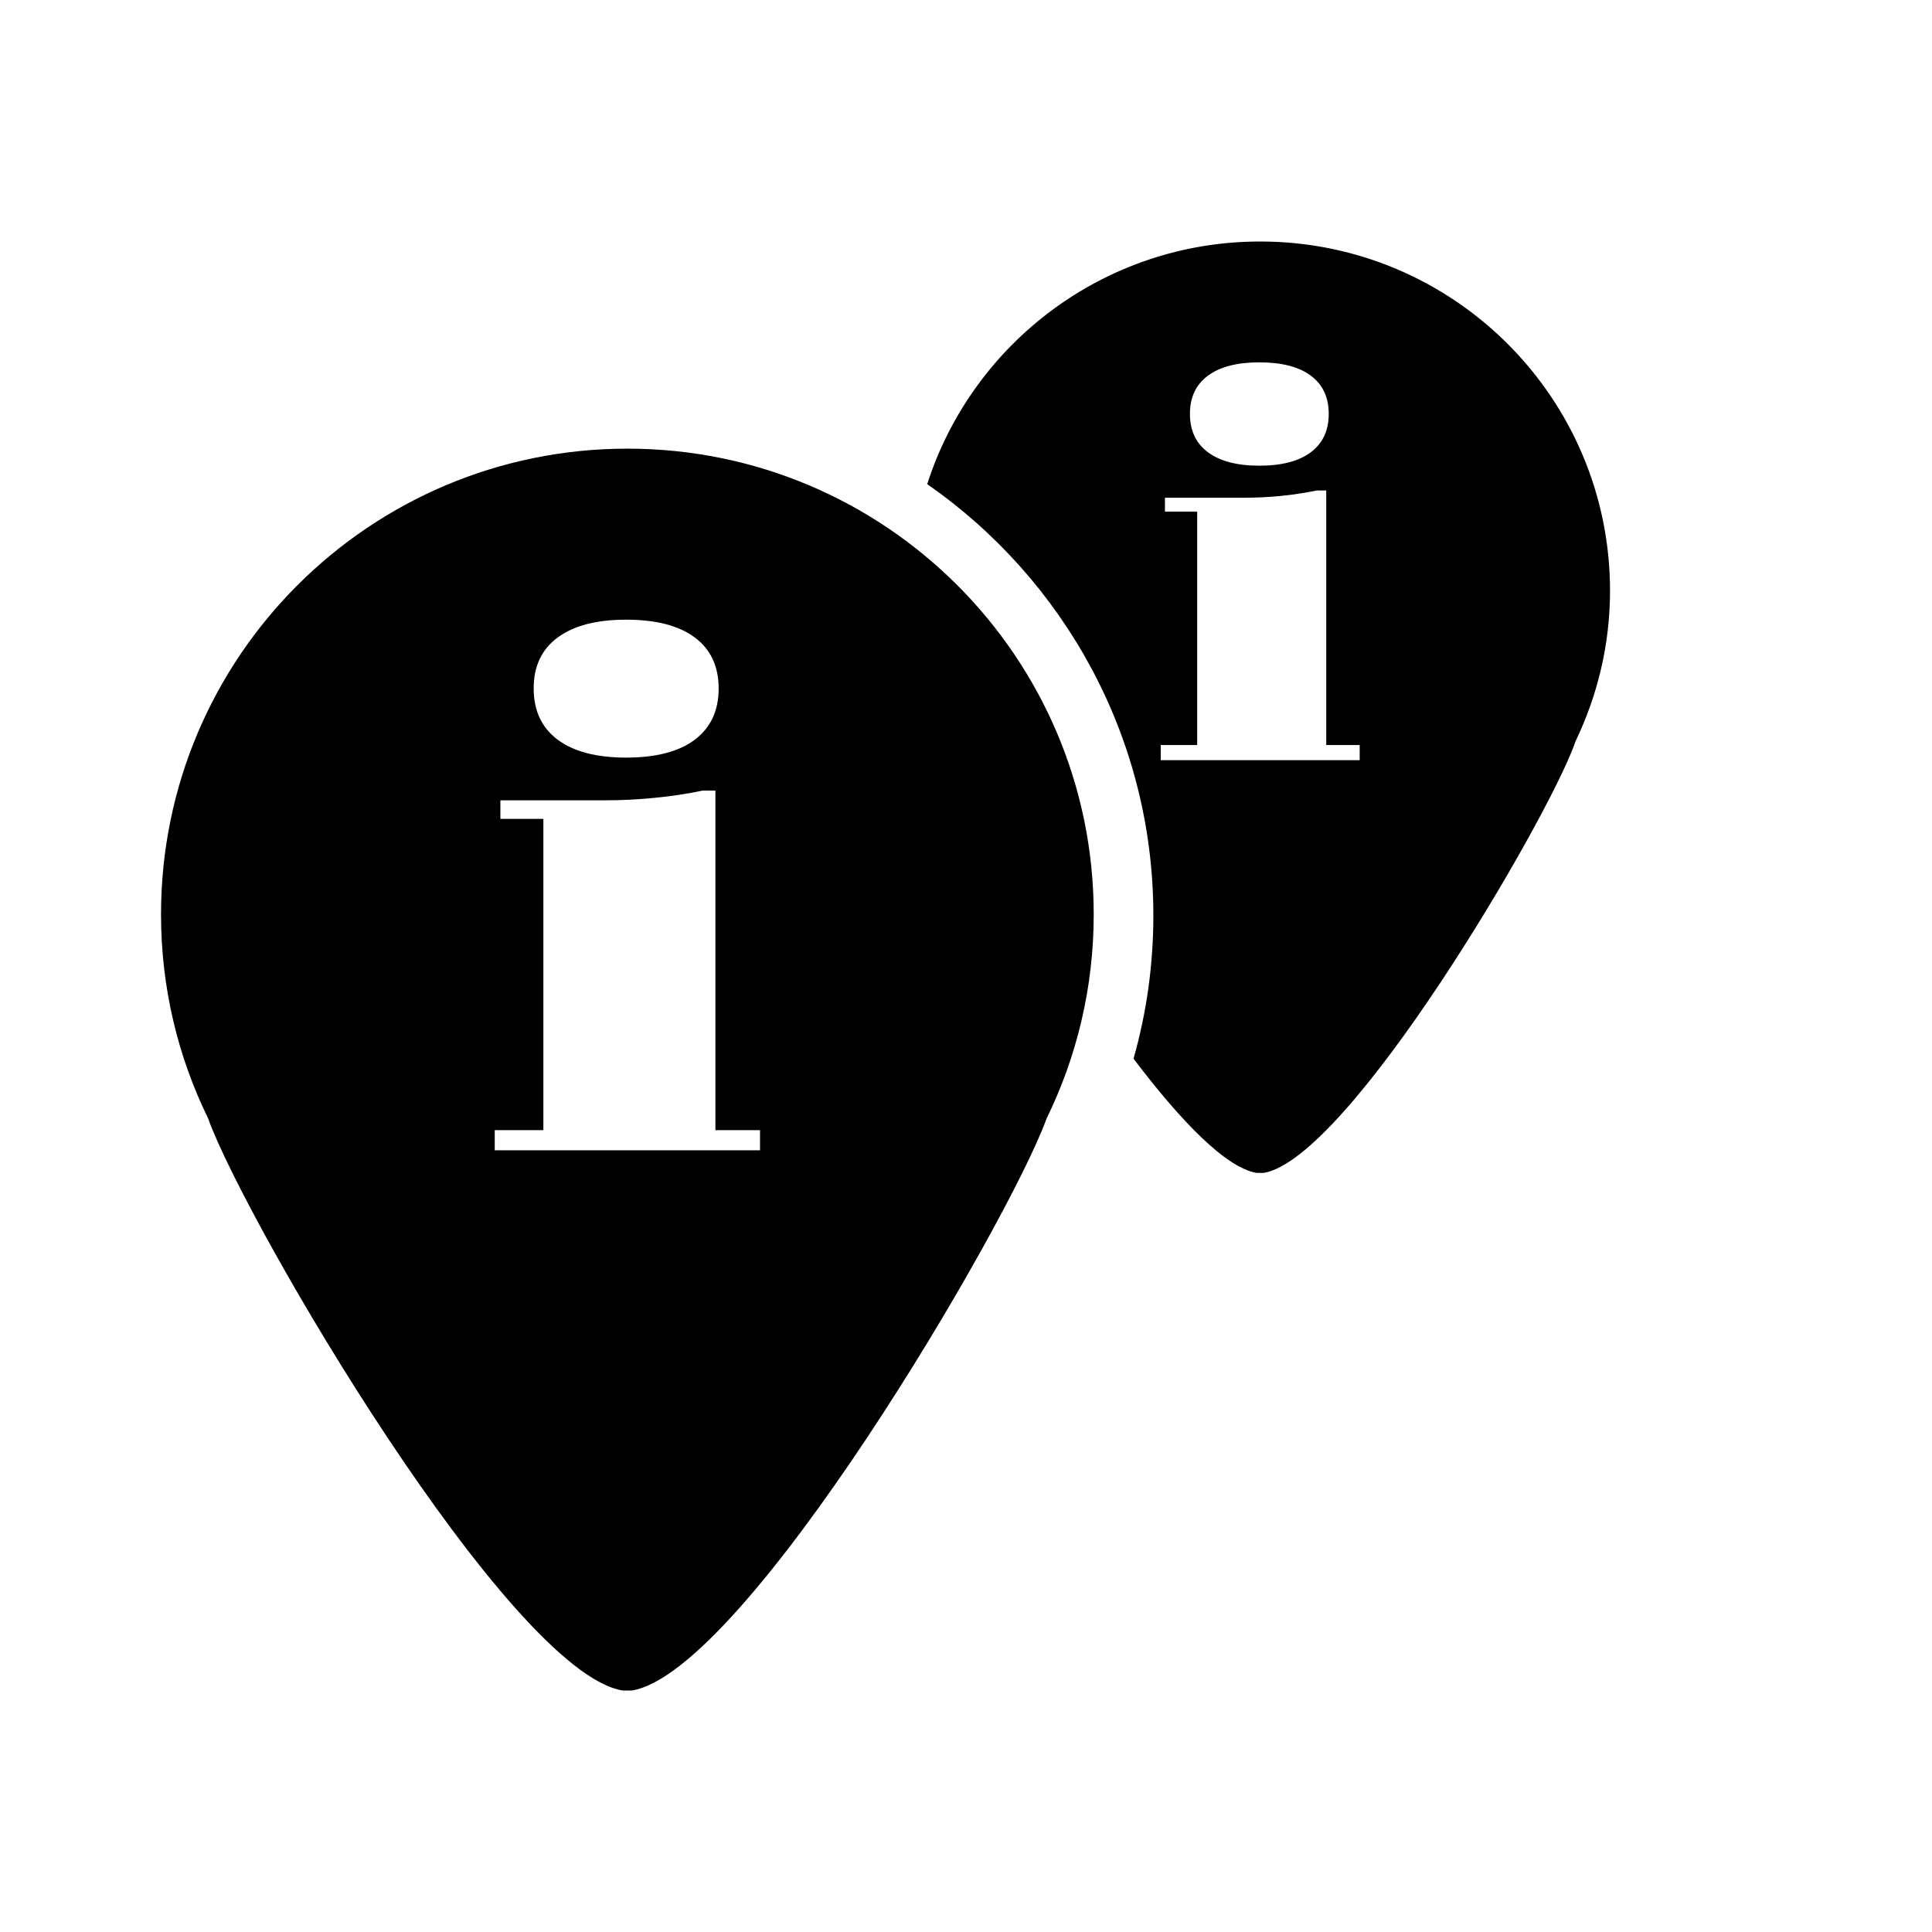 <?xml version="1.0" encoding="utf-8"?>
<!-- Generator: Adobe Illustrator 16.0.0, SVG Export Plug-In . SVG Version: 6.00 Build 0)  -->
<!DOCTYPE svg PUBLIC "-//W3C//DTD SVG 1.1//EN" "http://www.w3.org/Graphics/SVG/1.1/DTD/svg11.dtd">
<svg version="1.1" id="Calque_1" xmlns="http://www.w3.org/2000/svg" xmlns:xlink="http://www.w3.org/1999/xlink" x="0px" y="0px"
	 width="136.061px" height="136.061px" viewBox="0 0 136.061 136.061" enable-background="new 0 0 136.061 136.061"
	 xml:space="preserve">
<g>
	<path d="M44.184,31.596c-18.14,0-32.844,14.682-32.844,32.798c0,5.149,1.189,10.021,3.311,14.356
		c0.014,0.034,0.021,0.063,0.034,0.099c2.725,7.425,21.166,38.896,29.173,40.207h0.639c8.01-1.313,26.45-32.782,29.181-40.207
		c0.008-0.021,0.015-0.044,0.023-0.067c2.128-4.344,3.324-9.226,3.324-14.388C77.025,46.278,62.323,31.596,44.184,31.596z
		 M39.276,44.894c1.127-0.834,2.735-1.253,4.821-1.253c2.103,0,3.713,0.419,4.832,1.253c1.12,0.833,1.682,2.029,1.682,3.591
		c0,1.564-0.562,2.767-1.682,3.609c-1.119,0.84-2.729,1.26-4.832,1.26c-2.086,0-3.694-0.42-4.821-1.26
		c-1.13-0.845-1.691-2.045-1.691-3.609C37.582,46.923,38.146,45.727,39.276,44.894z M53.524,81.008H34.842v-1.417h3.425V57.669
		H35.24v-1.307h7.38c1.163,0,2.316-0.056,3.473-0.174c1.149-0.11,2.281-0.278,3.394-0.512h0.896V79.59h3.142L53.524,81.008
		L53.524,81.008z"/>
	<path d="M88.751,17.008c-10.98,0-20.273,7.177-23.452,17.086c9.614,6.689,15.926,17.81,15.926,30.375
		c0,3.458-0.47,6.83-1.396,10.087c3.297,4.36,6.5,7.69,8.676,8.047h0.479c6.004-0.982,19.844-24.588,21.887-30.156
		c0.027-0.076,0.053-0.148,0.077-0.225c1.549-3.22,2.438-6.811,2.438-10.618C113.385,28.019,102.356,17.008,88.751,17.008z
		 M85.072,26.453c0.846-0.621,2.053-0.935,3.615-0.935c1.579,0,2.785,0.313,3.626,0.935c0.841,0.628,1.263,1.522,1.263,2.695
		c0,1.172-0.422,2.073-1.263,2.703s-2.047,0.945-3.626,0.945c-1.563,0-2.771-0.315-3.615-0.945c-0.848-0.63-1.271-1.531-1.271-2.703
		S84.224,27.081,85.072,26.453z M95.759,53.534H81.744v-1.065h2.568V36.034h-2.271v-0.98h5.535c0.872,0,1.738-0.041,2.604-0.126
		c0.862-0.084,1.713-0.213,2.546-0.385H93.4v17.926h2.356v1.065H95.759z"/>
</g>
</svg>

